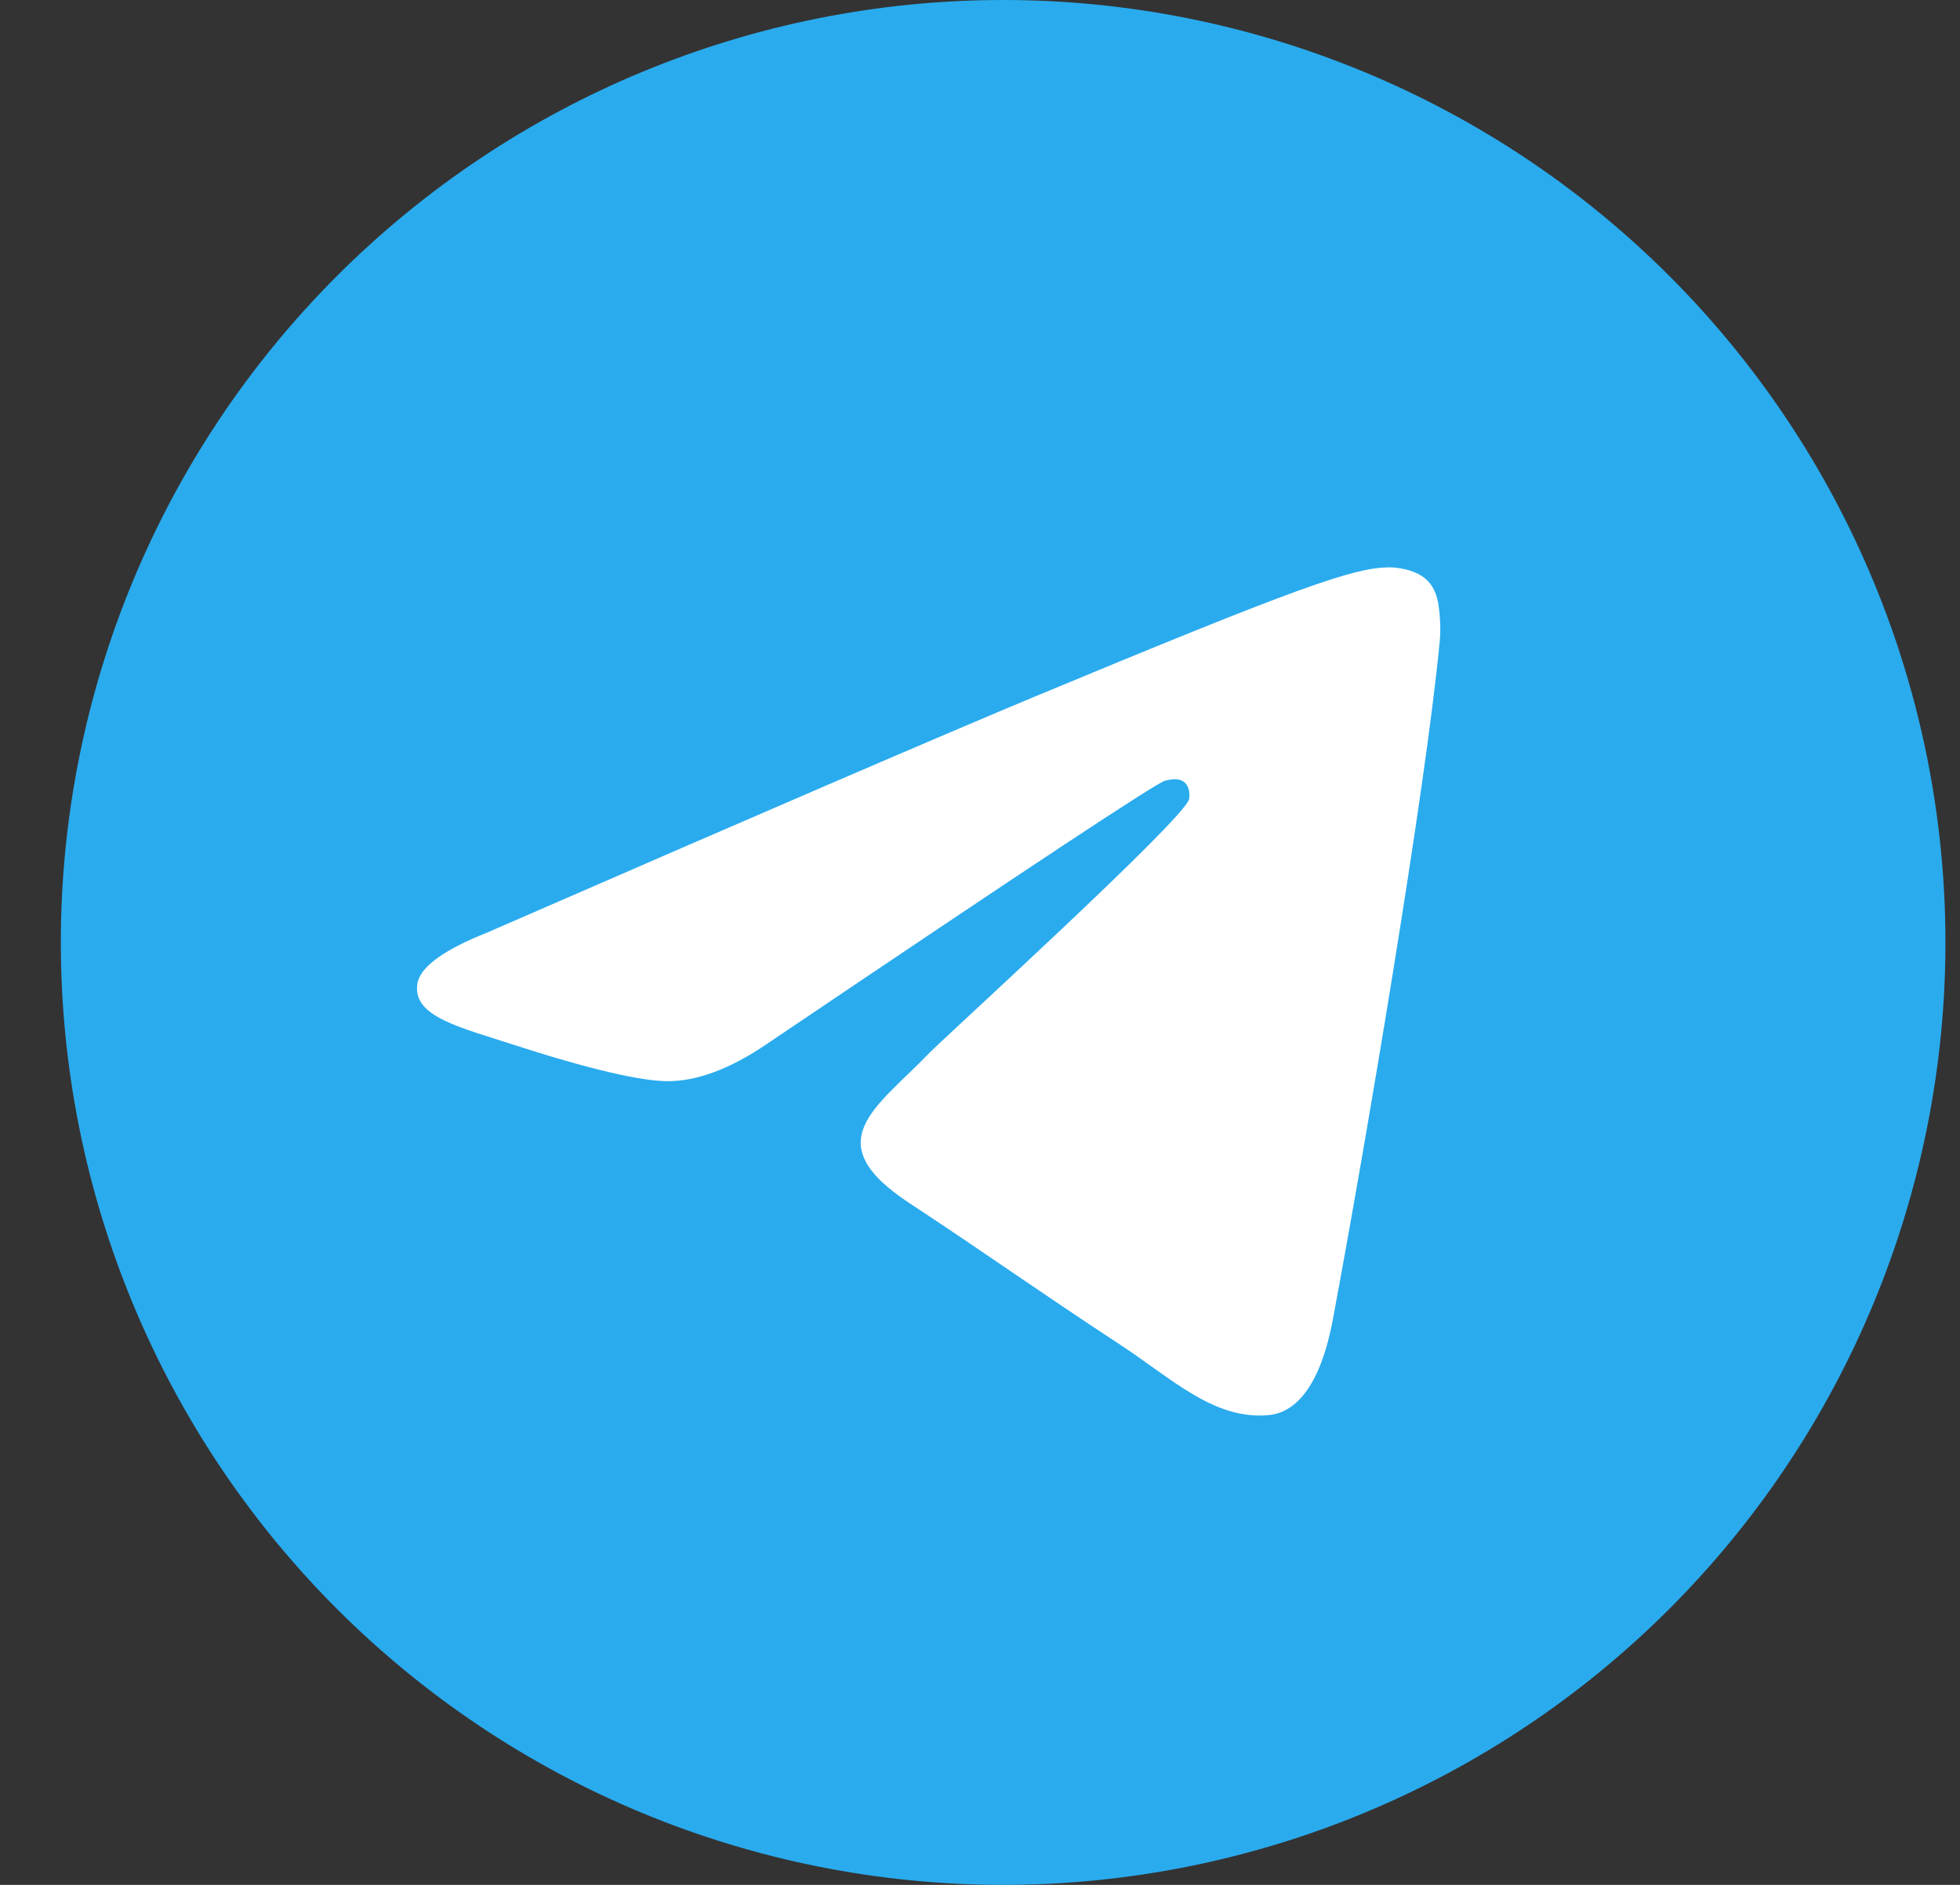 <svg width="26" height="25" viewBox="0 0 26 25" fill="none" xmlns="http://www.w3.org/2000/svg">
<rect x="0" y="0" width="26" height="25" fill="#333333" stroke="none"/>
<g clip-path="url(#clip0_81_2990)">
<path d="M13.307 0C9.992 0 6.811 1.318 4.469 3.661C2.125 6.005 0.807 9.185 0.807 12.5C0.807 15.814 2.125 18.995 4.469 21.339C6.811 23.682 9.992 25 13.307 25C16.621 25 19.803 23.682 22.145 21.339C24.488 18.995 25.807 15.814 25.807 12.5C25.807 9.186 24.488 6.004 22.145 3.661C19.803 1.318 16.621 0 13.307 0Z" fill="url(#paint0_linear_81_2990)"/>
<path d="M6.465 12.368C10.109 10.78 12.539 9.734 13.754 9.228C17.227 7.784 17.947 7.533 18.418 7.525C18.521 7.523 18.752 7.549 18.902 7.67C19.027 7.773 19.062 7.912 19.08 8.009C19.096 8.106 19.117 8.328 19.099 8.501C18.912 10.478 18.098 15.274 17.683 17.488C17.51 18.425 17.164 18.739 16.83 18.769C16.103 18.836 15.553 18.29 14.85 17.829C13.75 17.108 13.129 16.659 12.06 15.955C10.826 15.142 11.627 14.695 12.33 13.964C12.514 13.773 15.713 10.864 15.773 10.6C15.781 10.567 15.789 10.444 15.715 10.379C15.643 10.314 15.535 10.336 15.457 10.354C15.346 10.379 13.59 11.541 10.184 13.839C9.685 14.181 9.234 14.348 8.828 14.34C8.383 14.33 7.523 14.087 6.885 13.88C6.103 13.625 5.48 13.491 5.535 13.059C5.562 12.834 5.873 12.603 6.465 12.368Z" fill="white"/>
</g>
<defs>
<linearGradient id="paint0_linear_81_2990" x1="1250.81" y1="0" x2="1250.81" y2="2500" gradientUnits="userSpaceOnUse">
<stop stop-color="#2AABEE"/>
<stop offset="1" stop-color="#229ED9"/>
</linearGradient>
<clipPath id="clip0_81_2990">
<rect width="25" height="25" fill="white" transform="translate(0.807)"/>
</clipPath>
</defs>
</svg>
